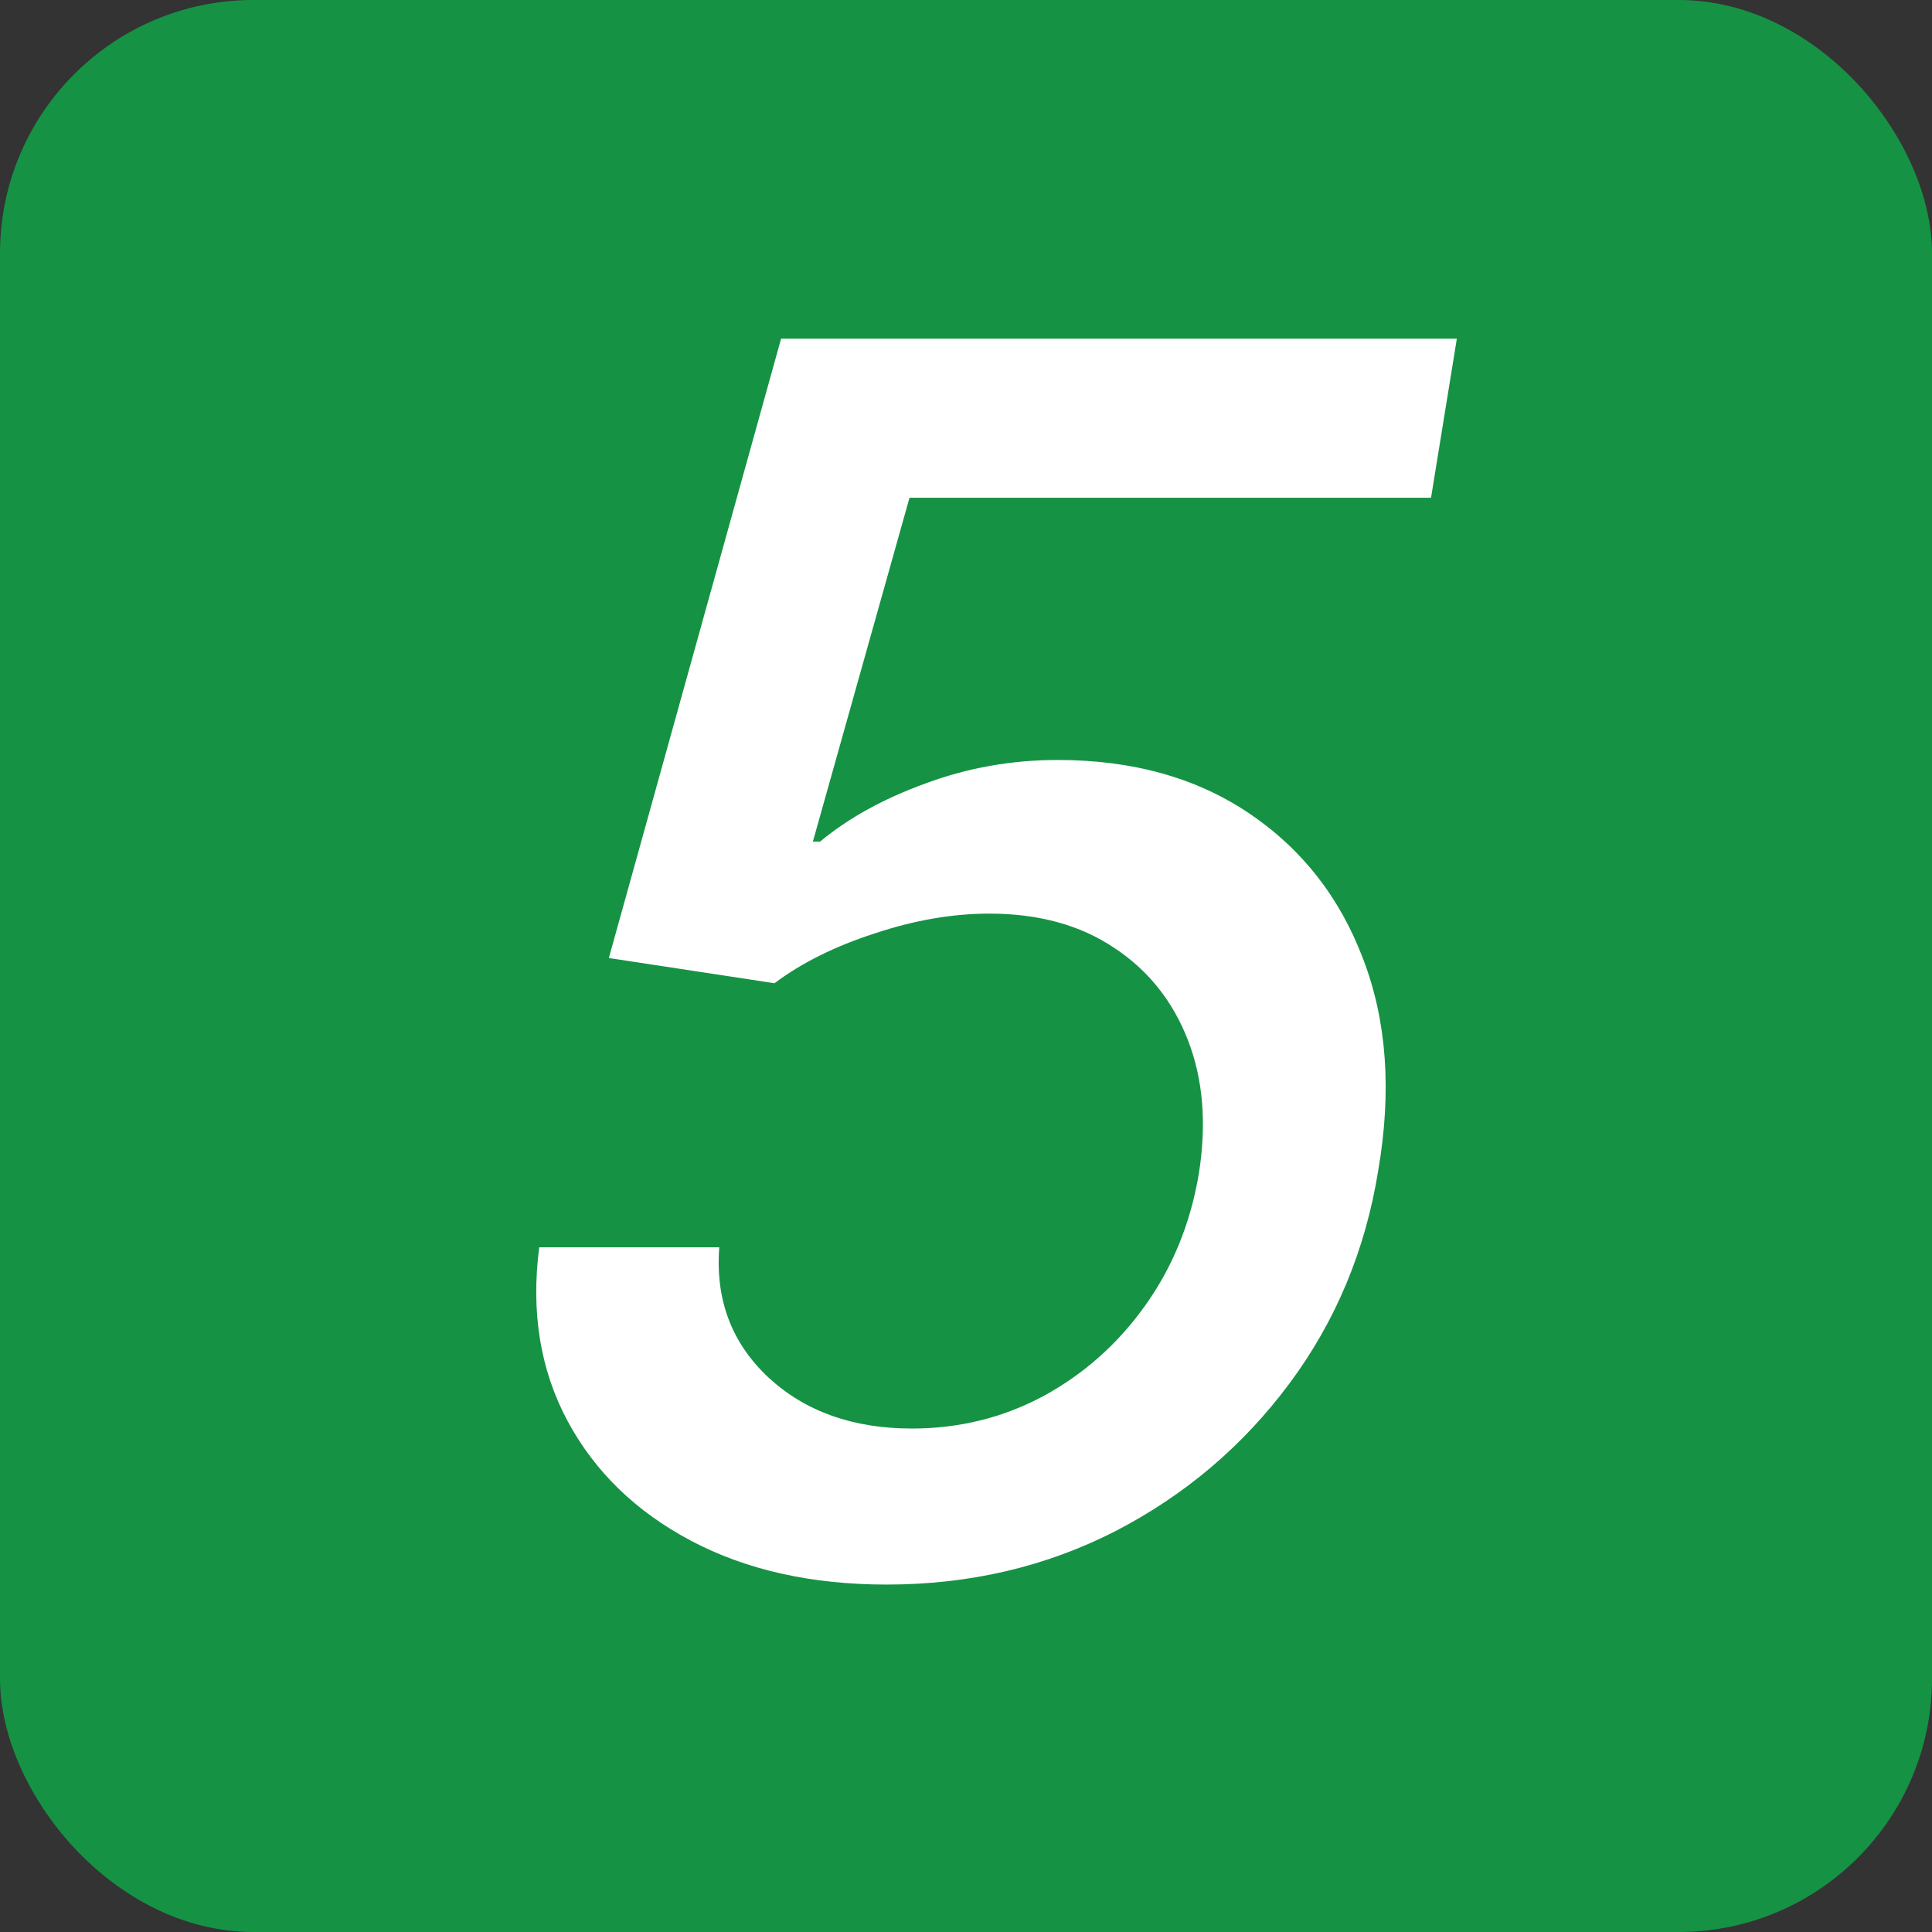 <svg xmlns="http://www.w3.org/2000/svg" width="122" height="122" viewBox="0 0 122 122" fill="none"><rect x="0" y="0" width="122" height="122" fill="#333333" stroke="none"/><rect width="122" height="122" rx="16" fill="#169245"></rect><path d="M55.993 100.061C51.243 100.061 47.125 99.139 43.638 97.295C40.152 95.45 37.55 92.924 35.832 89.715C34.114 86.507 33.52 82.856 34.05 78.763H45.419C45.167 82.073 46.203 84.814 48.527 86.987C50.852 89.134 53.871 90.208 57.584 90.208C60.566 90.208 63.332 89.526 65.884 88.161C68.436 86.772 70.571 84.877 72.289 82.477C74.032 80.051 75.169 77.272 75.699 74.139C76.205 70.981 75.977 68.164 75.017 65.688C74.057 63.212 72.503 61.267 70.356 59.852C68.208 58.412 65.581 57.692 62.473 57.692C60.149 57.692 57.736 58.109 55.235 58.943C52.734 59.751 50.624 60.8 48.906 62.088L38.447 60.496L49.323 21.387H91.995L90.366 31.429H57.433L51.331 53.145H51.786C53.58 51.654 55.803 50.428 58.456 49.468C61.109 48.483 63.888 47.99 66.793 47.99C71.518 47.99 75.548 49.115 78.883 51.363C82.218 53.612 84.618 56.681 86.083 60.572C87.574 64.463 87.89 68.91 87.031 73.912C86.222 78.94 84.353 83.424 81.422 87.366C78.491 91.307 74.828 94.414 70.432 96.688C66.036 98.937 61.223 100.061 55.993 100.061Z" fill="white"></path></svg>